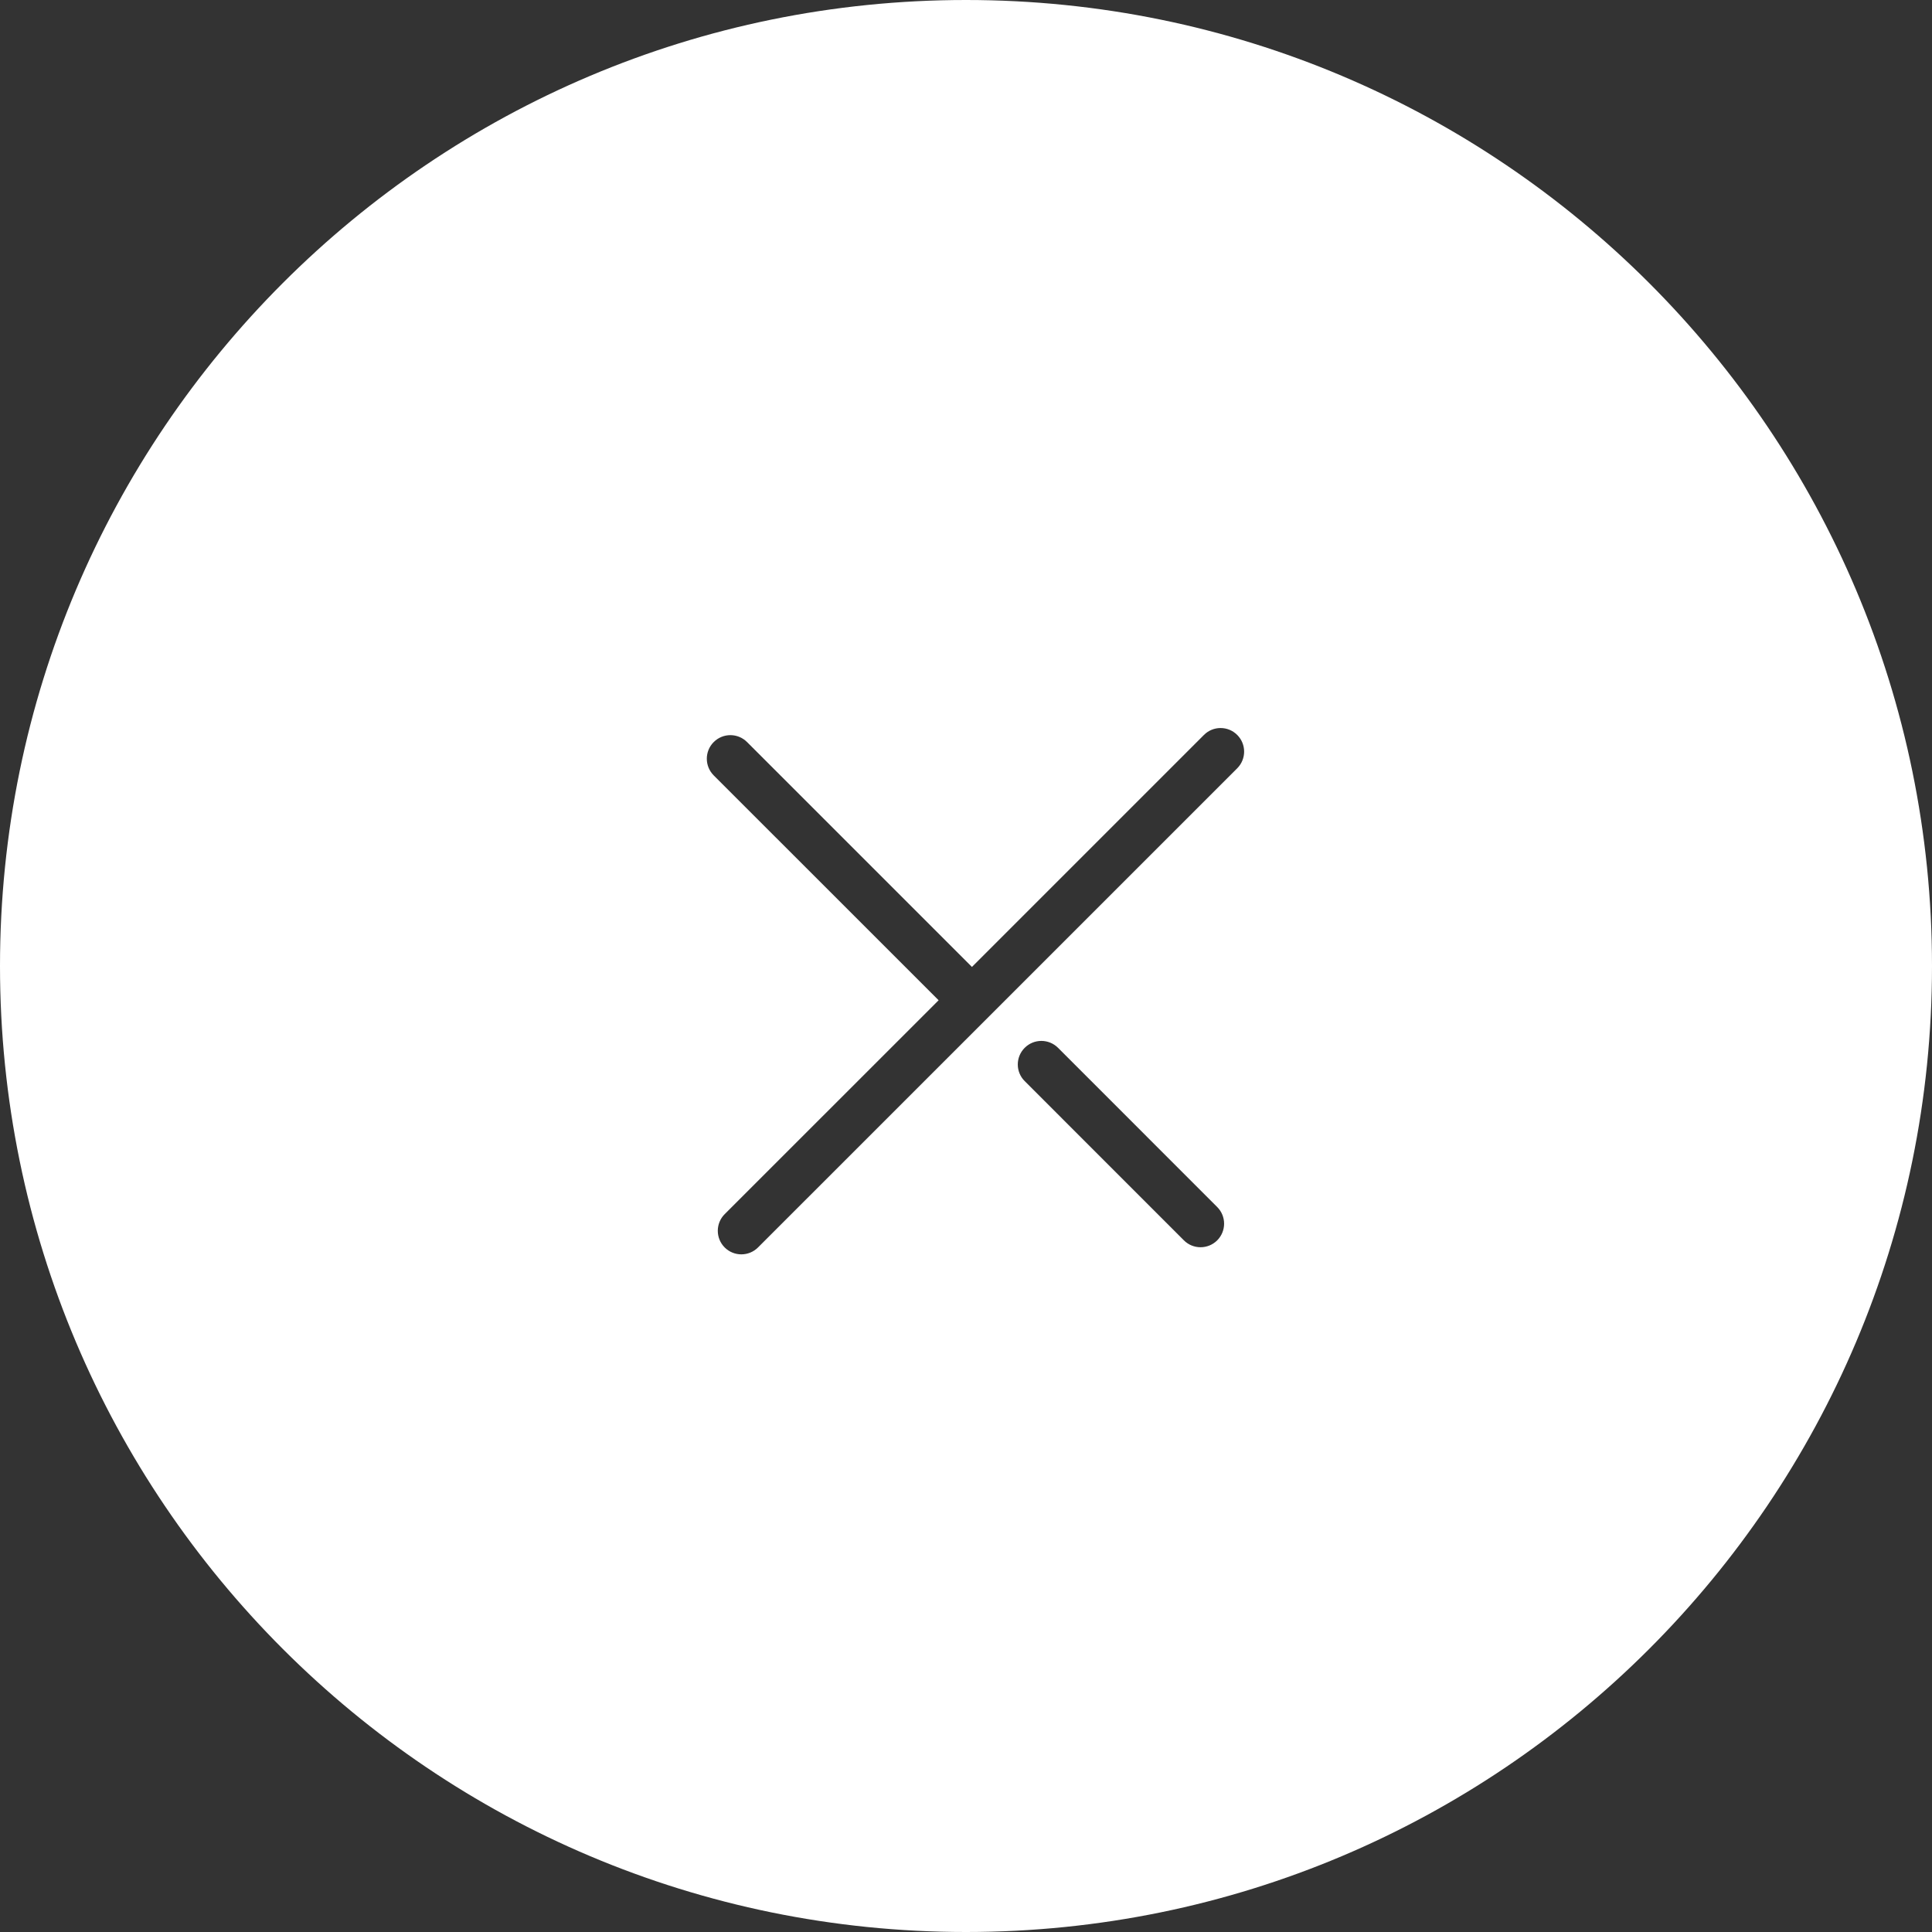 <svg width="41" height="41" viewBox="0 0 41 41" fill="none" xmlns="http://www.w3.org/2000/svg">
<rect x="0" y="0" width="41" height="41" fill="#333333" stroke="none"/>
<path fill-rule="evenodd" clip-rule="evenodd" d="M20.5 41C31.822 41 41 31.822 41 20.5C41 9.178 31.822 0 20.5 0C9.178 0 0 9.178 0 20.5C0 31.822 9.178 41 20.5 41ZM15.146 16.455L19.919 21.227L15.379 25.766C15.184 25.961 15.184 26.278 15.379 26.473C15.574 26.668 15.891 26.668 16.086 26.473L26.256 16.304C26.451 16.108 26.451 15.792 26.256 15.597C26.061 15.401 25.744 15.401 25.549 15.597L20.626 20.52L15.854 15.748C15.658 15.552 15.342 15.552 15.146 15.748C14.951 15.943 14.951 16.259 15.146 16.455ZM25.831 26.322C26.026 26.126 26.026 25.81 25.831 25.615L22.453 22.236C22.257 22.041 21.941 22.041 21.746 22.236C21.55 22.432 21.55 22.748 21.746 22.943L25.124 26.322C25.319 26.517 25.636 26.517 25.831 26.322Z" fill="white"/>
</svg>
